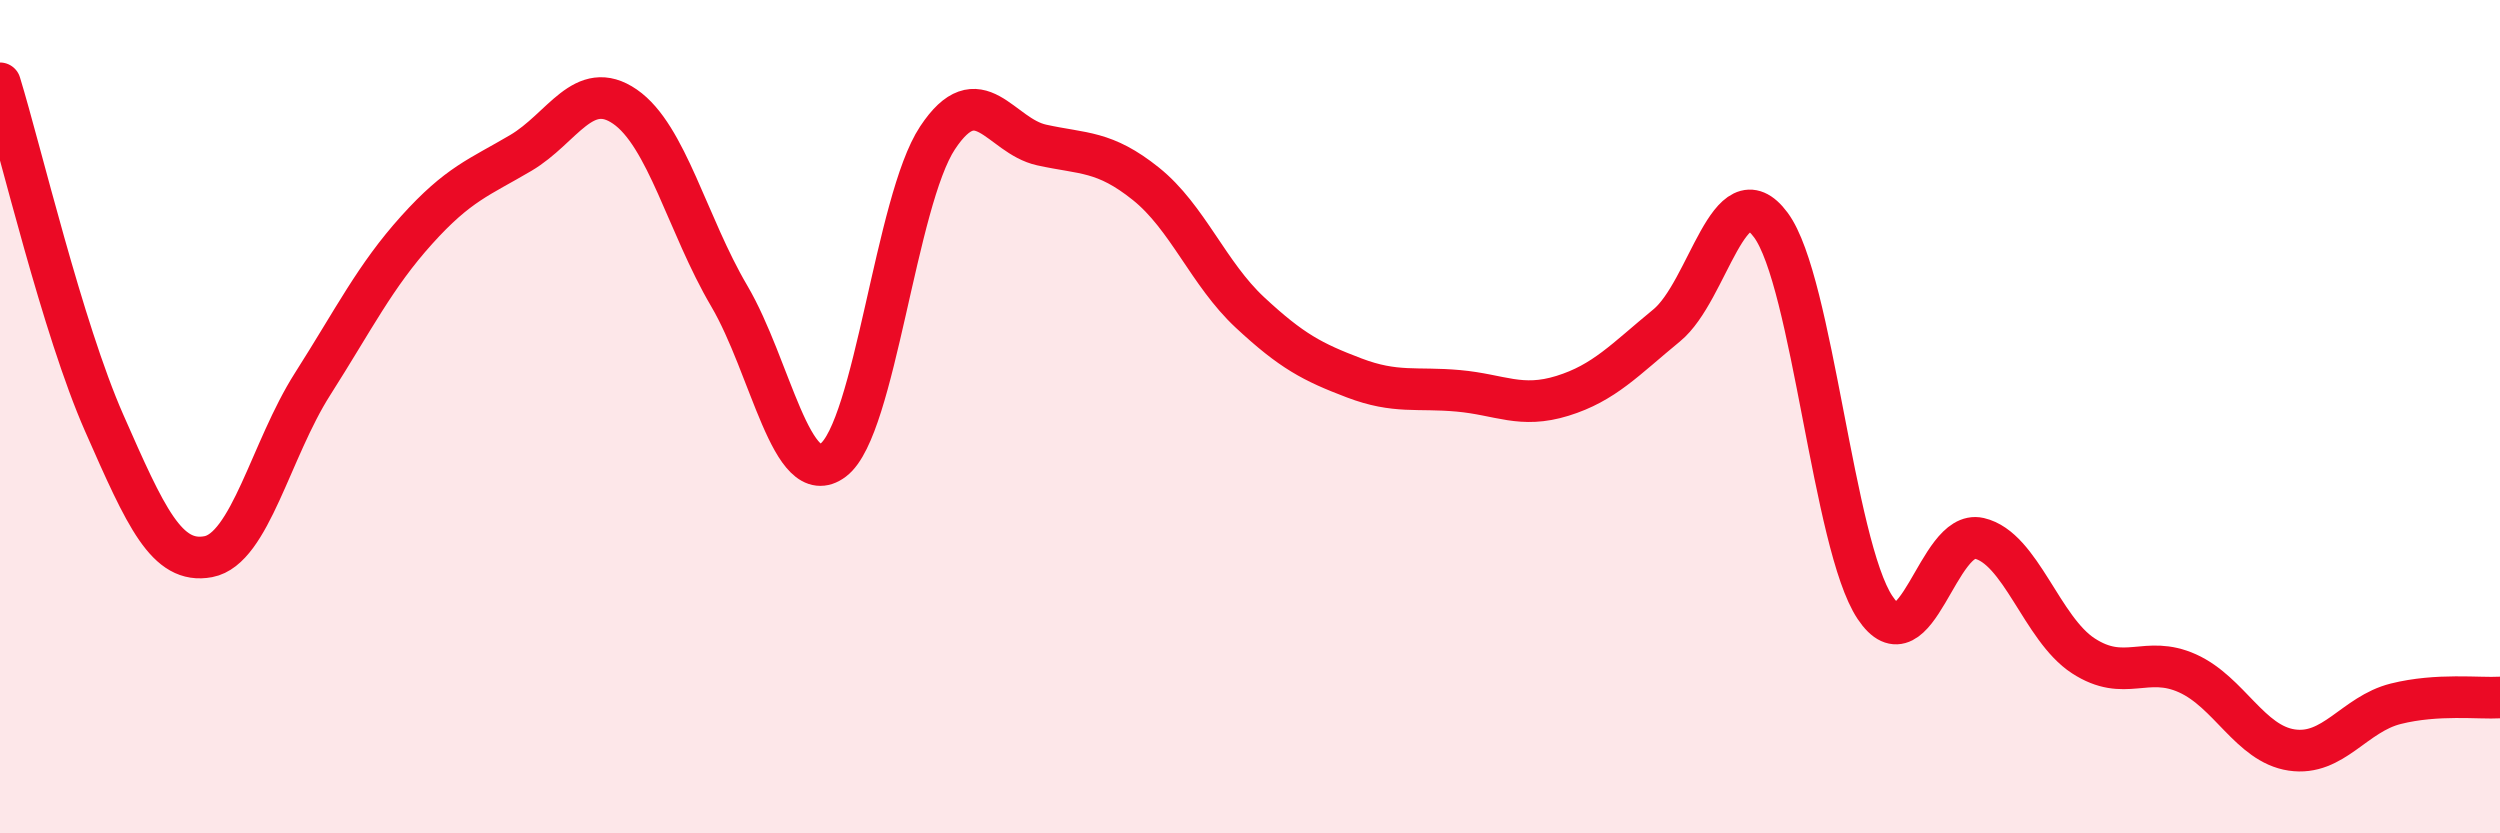 
    <svg width="60" height="20" viewBox="0 0 60 20" xmlns="http://www.w3.org/2000/svg">
      <path
        d="M 0,2 C 0.5,3.63 1.5,7.88 2.5,10.15 C 3.5,12.42 4,13.55 5,13.36 C 6,13.17 6.5,10.79 7.5,9.22 C 8.5,7.65 9,6.63 10,5.52 C 11,4.41 11.5,4.26 12.5,3.67 C 13.5,3.08 14,1.87 15,2.56 C 16,3.25 16.5,5.4 17.5,7.1 C 18.5,8.8 19,11.8 20,11.04 C 21,10.28 21.5,4.82 22.5,3.31 C 23.5,1.8 24,3.26 25,3.48 C 26,3.7 26.5,3.61 27.5,4.41 C 28.5,5.21 29,6.57 30,7.5 C 31,8.43 31.5,8.69 32.5,9.07 C 33.5,9.45 34,9.29 35,9.38 C 36,9.47 36.5,9.81 37.5,9.5 C 38.5,9.19 39,8.63 40,7.81 C 41,6.99 41.5,4.05 42.5,5.4 C 43.5,6.75 44,13.08 45,14.58 C 46,16.08 46.5,12.69 47.5,12.92 C 48.5,13.15 49,15.09 50,15.74 C 51,16.39 51.5,15.71 52.5,16.16 C 53.5,16.61 54,17.85 55,18 C 56,18.15 56.5,17.14 57.5,16.89 C 58.5,16.64 59.5,16.77 60,16.74L60 20L0 20Z"
        fill="#EB0A25"
        opacity="0.1"
        stroke-linecap="round"
        stroke-linejoin="round"
      />
      <path
        d="M 0,2 C 0.5,3.63 1.5,7.88 2.5,10.15 C 3.5,12.42 4,13.55 5,13.36 C 6,13.17 6.5,10.79 7.5,9.22 C 8.5,7.65 9,6.63 10,5.52 C 11,4.41 11.5,4.26 12.5,3.67 C 13.5,3.08 14,1.87 15,2.56 C 16,3.25 16.5,5.4 17.5,7.1 C 18.5,8.8 19,11.8 20,11.04 C 21,10.28 21.5,4.82 22.5,3.31 C 23.5,1.8 24,3.26 25,3.48 C 26,3.7 26.5,3.61 27.5,4.41 C 28.5,5.21 29,6.57 30,7.5 C 31,8.43 31.5,8.69 32.5,9.07 C 33.5,9.45 34,9.29 35,9.38 C 36,9.47 36.5,9.81 37.5,9.5 C 38.5,9.19 39,8.63 40,7.81 C 41,6.99 41.5,4.05 42.5,5.4 C 43.5,6.75 44,13.08 45,14.58 C 46,16.08 46.5,12.69 47.5,12.92 C 48.5,13.15 49,15.09 50,15.74 C 51,16.39 51.5,15.71 52.5,16.16 C 53.5,16.61 54,17.85 55,18 C 56,18.15 56.5,17.14 57.5,16.89 C 58.5,16.64 59.5,16.77 60,16.74"
        stroke="#EB0A25"
        stroke-width="1"
        fill="none"
        stroke-linecap="round"
        stroke-linejoin="round"
      />
    </svg>
  